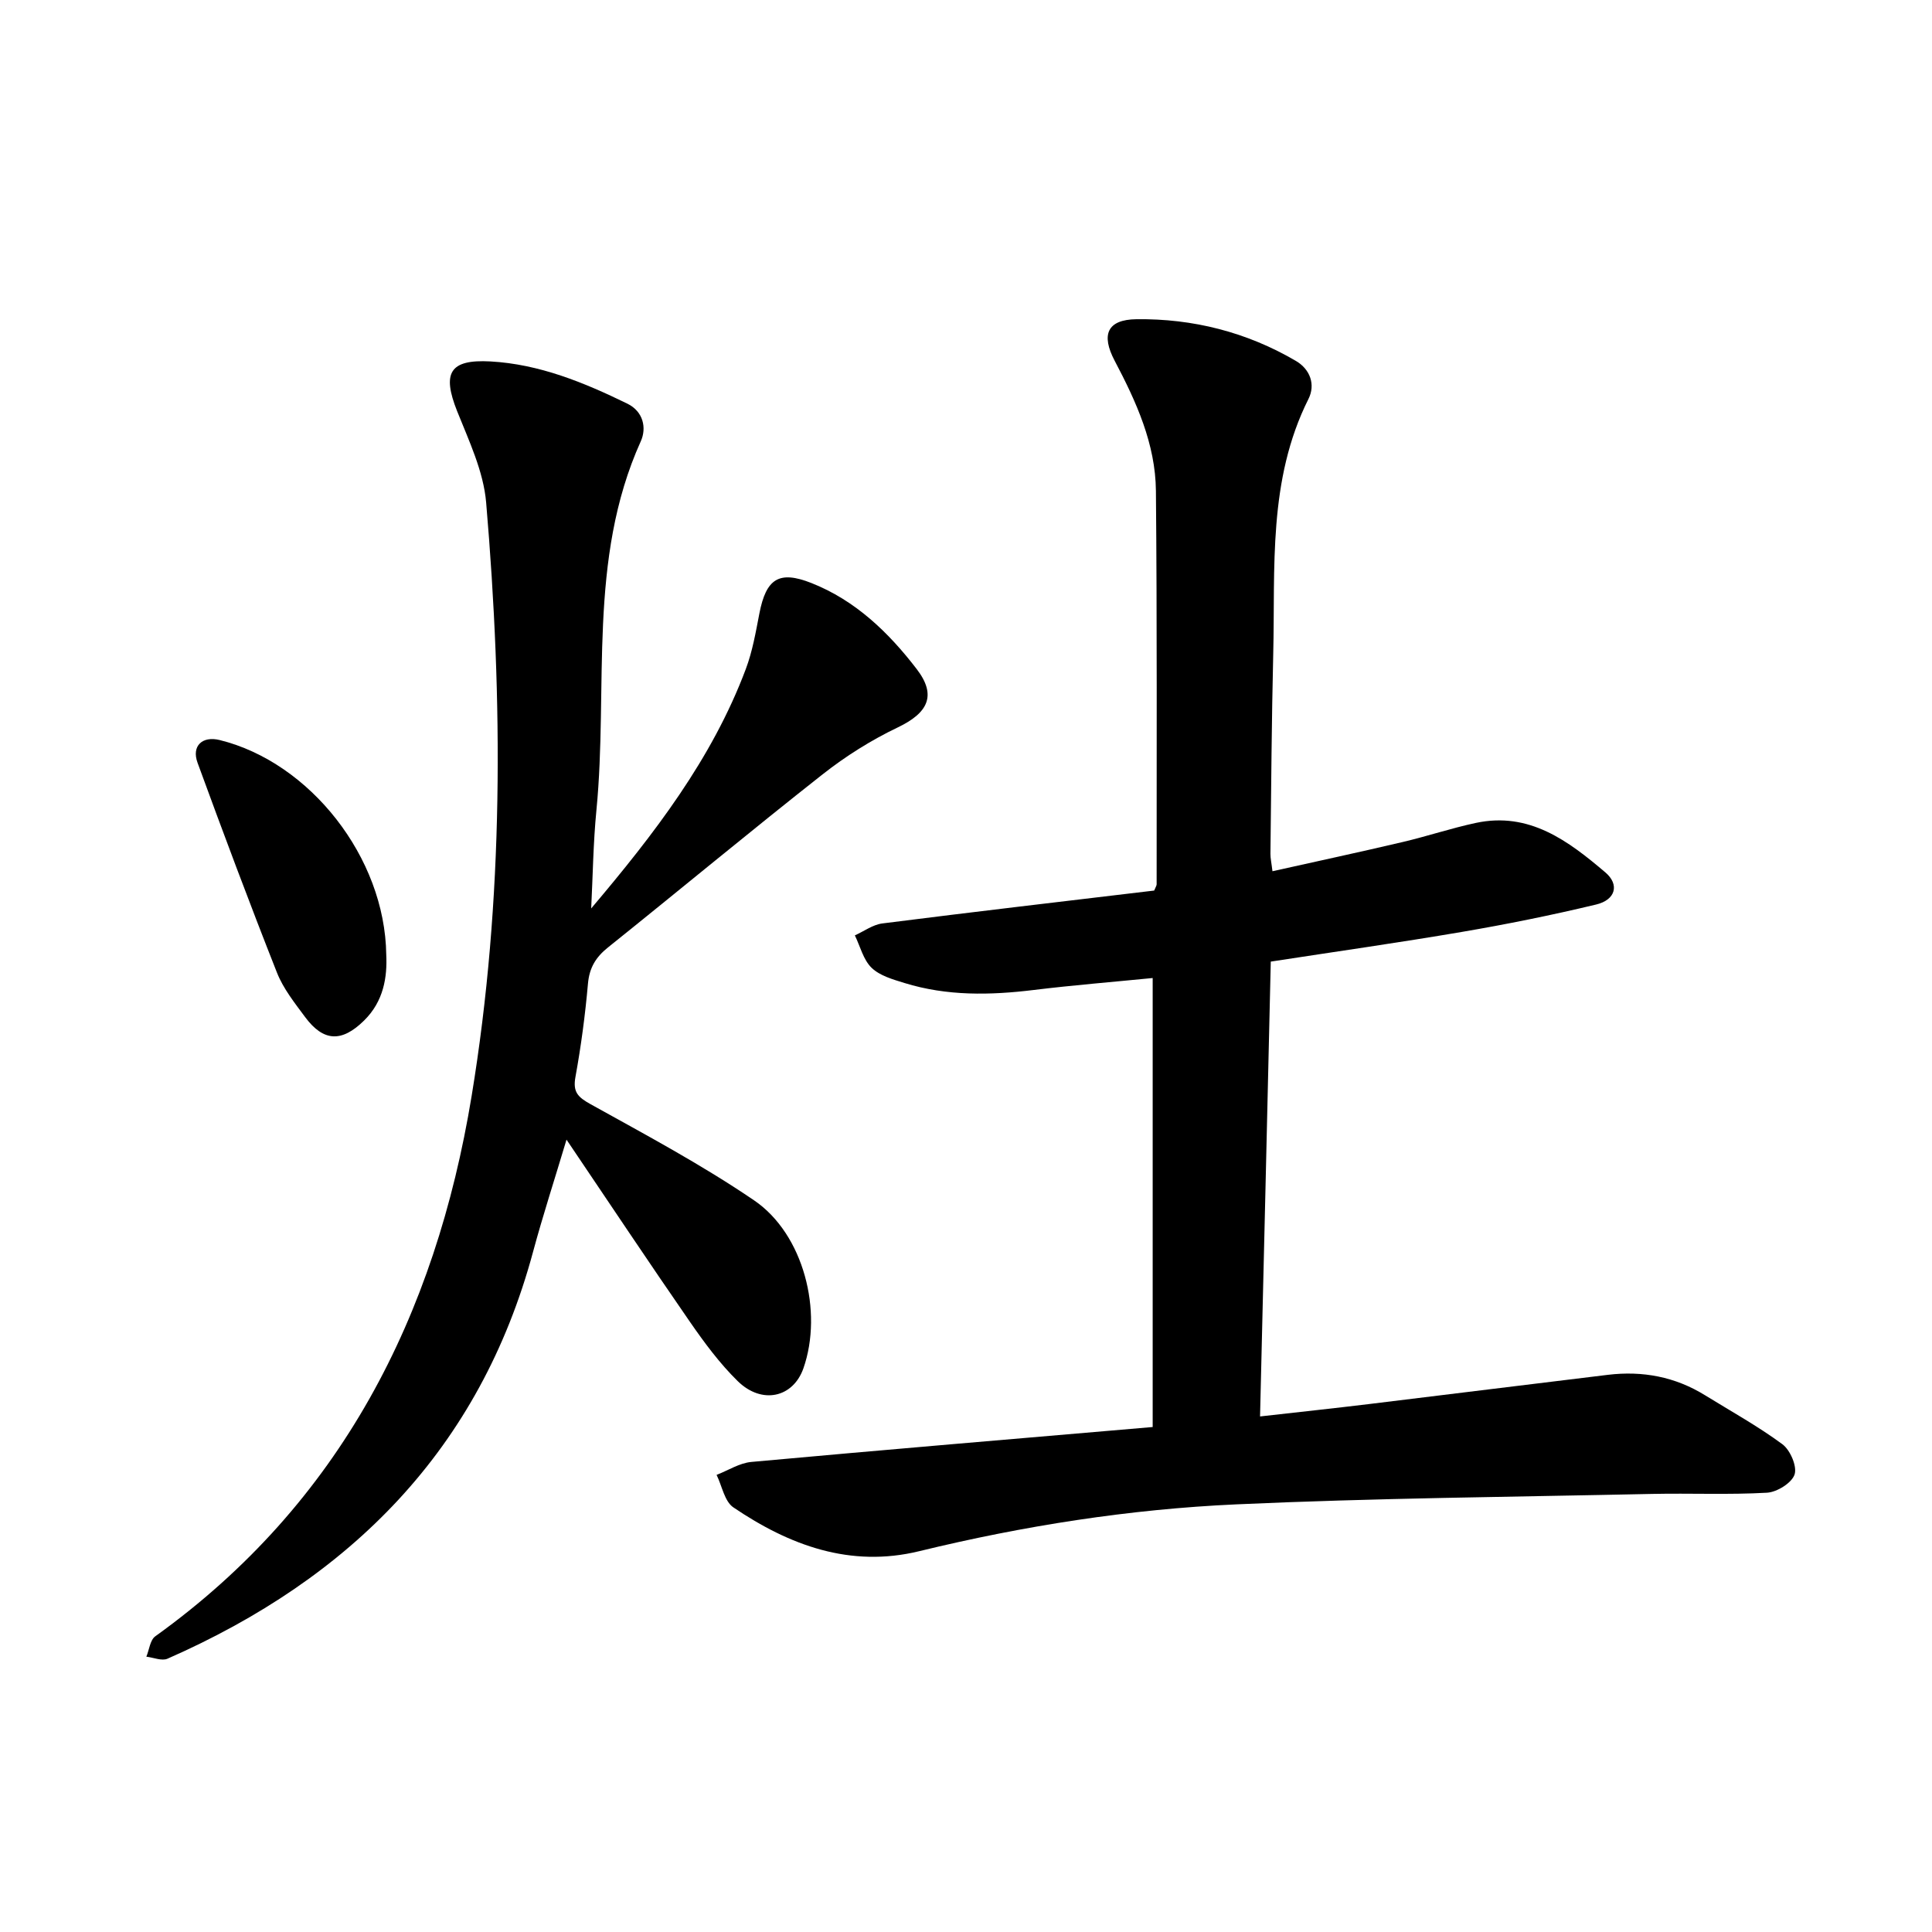 <svg enable-background="new 0 0 400 400" viewBox="0 0 400 400" xmlns="http://www.w3.org/2000/svg"><path d="m260.88 293.26c7.84-.89 15.19-1.67 22.52-2.56 16.51-2 33.01-4.07 49.52-6.06 7.15-.86 13.89.4 20.07 4.22 5.38 3.32 10.95 6.4 16.02 10.14 1.63 1.2 3.09 4.58 2.54 6.27-.57 1.75-3.64 3.66-5.71 3.78-7.91.45-15.86.08-23.79.25-28.69.62-57.41.86-86.07 2.16-22.15 1-44.07 4.44-65.68 9.7-14.26 3.47-26.86-1.21-38.46-9.07-1.84-1.24-2.35-4.44-3.48-6.73 2.39-.92 4.72-2.45 7.18-2.68 27.6-2.52 55.23-4.84 83.11-7.23 0-31.34 0-61.88 0-92.96-8.31.82-16.47 1.48-24.59 2.47-9.05 1.11-18.01 1.28-26.8-1.44-2.39-.74-5.1-1.5-6.8-3.14-1.72-1.66-2.36-4.44-3.47-6.72 1.89-.85 3.72-2.22 5.68-2.47 18.82-2.39 37.67-4.59 56.29-6.81.29-.72.51-1.01.51-1.3-.01-27.15.1-54.3-.15-81.45-.09-9.73-4.07-18.46-8.54-26.94-2.85-5.41-1.55-8.52 4.5-8.6 11.68-.15 22.86 2.67 33.03 8.64 2.94 1.73 4.09 4.89 2.59 7.88-8.42 16.79-6.86 34.9-7.29 52.74-.33 13.8-.42 27.61-.58 41.42-.01.92.21 1.84.42 3.61 9.17-2.05 18.08-3.96 26.96-6.05 5.07-1.19 10.04-2.86 15.13-3.95 11.08-2.38 19.17 3.73 26.83 10.24 3 2.55 2.09 5.7-1.9 6.65-9.21 2.21-18.51 4.09-27.85 5.68-12.94 2.21-25.95 4.05-39.52 6.14-.71 31.21-1.46 62.36-2.22 94.17z"/><path d="m122.4 188.08c12.99-15.35 25.01-30.91 32.01-49.56 1.38-3.67 2.06-7.62 2.81-11.5 1.4-7.23 4.07-8.95 10.75-6.32 9.15 3.61 16.01 10.25 21.83 17.83 4.19 5.46 2.33 9.08-3.92 12.07-5.49 2.62-10.78 5.95-15.57 9.72-14.95 11.77-29.59 23.94-44.44 35.84-2.52 2.02-3.85 4.2-4.14 7.51-.57 6.46-1.43 12.92-2.59 19.3-.57 3.13.5 4.18 3.13 5.64 11.45 6.36 23.07 12.56 33.87 19.92 10.26 6.99 14.3 23.03 10.2 34.76-2.13 6.07-8.6 7.57-13.62 2.64-3.7-3.63-6.86-7.9-9.83-12.19-8.47-12.24-16.72-24.64-25.6-37.79-2.47 8.26-4.89 15.68-6.92 23.2-11.02 40.89-37.78 67.61-75.7 84.27-1.17.51-2.9-.25-4.37-.42.6-1.43.77-3.45 1.85-4.22 38.41-27.58 58.01-66.35 65.49-111.83 6.71-40.76 6.51-81.87 3.01-122.93-.55-6.43-3.56-12.76-6.01-18.9-3.14-7.9-1.57-10.75 6.89-10.29 10.12.56 19.36 4.35 28.35 8.74 3.32 1.62 4.03 5.04 2.79 7.79-11.08 24.54-6.7 50.89-9.19 76.41-.66 6.75-.74 13.54-1.08 20.31z"/><path d="m79.97 197.65c.22 4.57-.5 9.63-4.6 13.65-4.61 4.53-8.39 4.4-12.2-.73-2.16-2.92-4.52-5.88-5.83-9.2-5.69-14.4-11.12-28.91-16.44-43.45-1.28-3.5 1-5.59 4.59-4.7 18.67 4.61 34.22 24.28 34.48 44.43z"/></svg>
